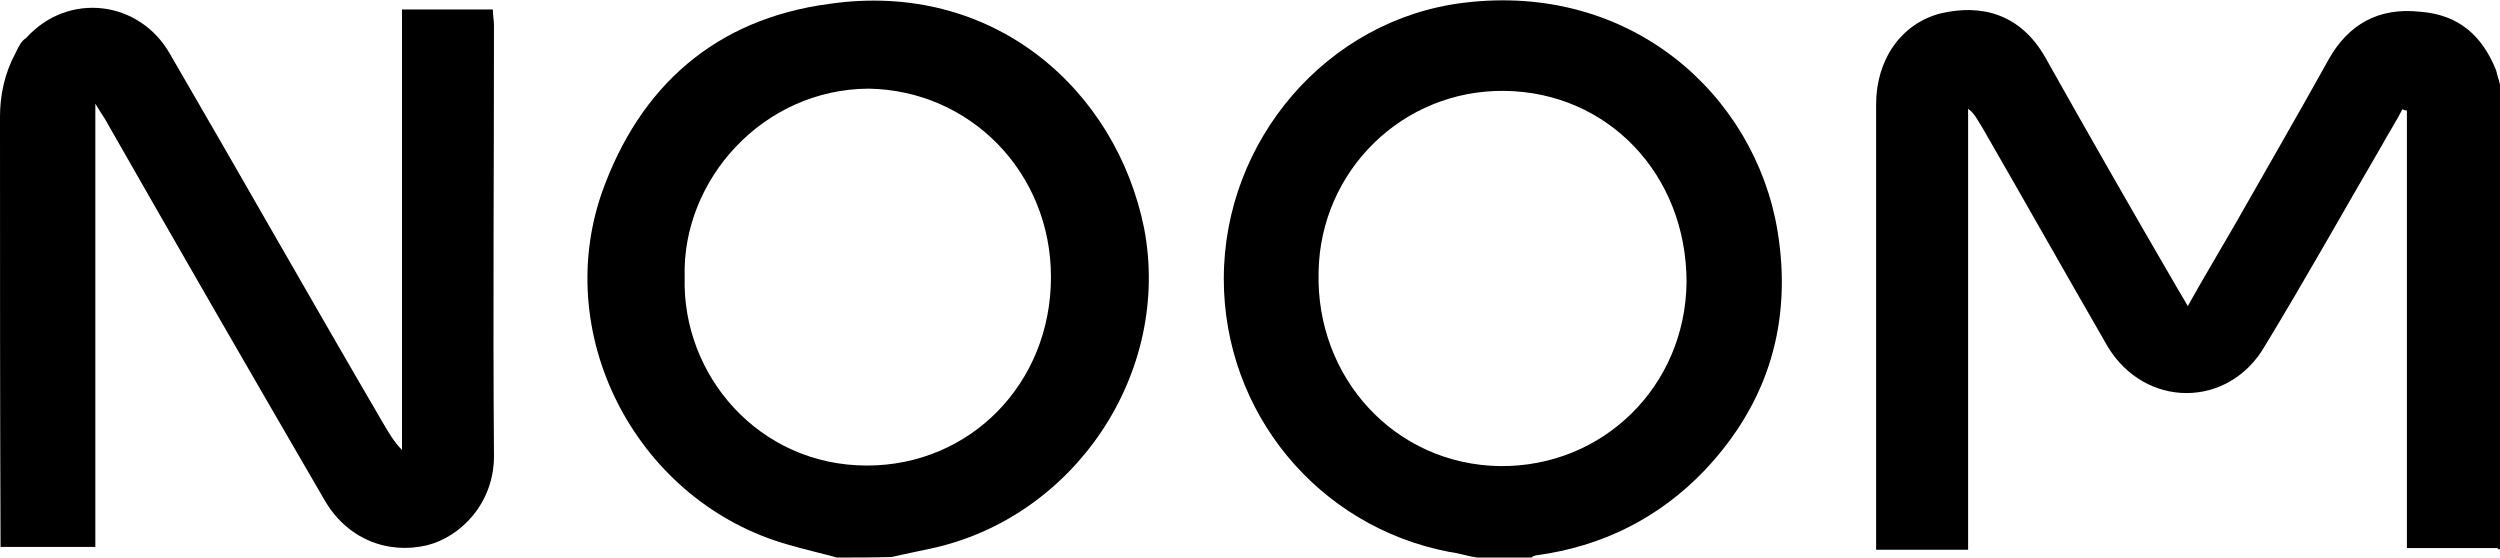<?xml version="1.0" encoding="utf-8"?>
<!-- Generator: Adobe Illustrator 26.5.0, SVG Export Plug-In . SVG Version: 6.00 Build 0)  -->
<svg version="1.1" id="katman_1" xmlns="http://www.w3.org/2000/svg" xmlns:xlink="http://www.w3.org/1999/xlink" x="0px" y="0px"
	 width="448.4px" height="100px" viewBox="0 0 448.4 100" style="enable-background:new 0 0 448.4 100;" xml:space="preserve">
<g>
	<path d="M448,98.3h-16.3V19.8c-0.5,0-0.2,0-0.8-0.2c-1.2,2.3-2.5,4.3-3.7,6.5c-7,12-13.7,24-21,36c-6.5,11.2-21.5,11.2-28.2,0
		c-7.5-13-15-26.3-22.5-39.3c-0.8-1.2-1.2-2.3-2.5-3.3v79.1h-16.5c0-1,0-2,0-2.9c0-25.7,0-51.3,0-77c0-8,4.5-14.5,11.6-16.3
		c7.2-1.7,14.3,0,18.8,8c7.7,13.7,15.7,27.7,23.8,41.6c0.5,0.8,1,1.7,1.7,2.9c2.9-5.2,5.8-10,8.5-14.7c5.5-9.7,11.2-19.5,16.8-29.6
		c3.5-6.2,8.9-9.3,16.3-8.5c7,0.5,11.2,4.3,13.7,10.5l0,0c0.2,1,0.8,2.5,0.8,3.3v82.6H448V98.3z"/>
	<path d="M0,20.9c0-3.7,0.8-7.7,2.7-11.2c0.5-1,1-2.3,2-2.9C12.2-1.5,25,0,30.5,9.7c12.8,22,25.3,44.1,38.1,66c1,1.7,2,3.5,3.5,5
		V1.7h16.3c0,1,0.2,2,0.2,2.9c0,25.7-0.2,51.5,0,77.2c0,8.5-6,14.5-12,16c-7.2,1.7-14.5-1.2-18.5-8.3C44.9,66.8,31.8,44.1,18.8,21.3
		c-0.5-0.8-1-1.5-1.7-2.7v79.5h-17C0,72.5,0,46.8,0,20.9z"/>
	<path d="M150.1,100c-2.9-0.8-6-1.5-8.7-2.3c-26.7-7.5-42.5-36.8-33.5-63c6.8-19.3,20.5-31.3,40.8-34c29.6-4.3,51.5,15.5,56.5,40.2
		c5,26-12.5,52-38.3,57.5c-2.3,0.5-4.8,1-7,1.5C156.5,100,153.2,100,150.1,100z M122.8,49.7c-0.5,17.6,13.3,33.8,32.7,33.8
		c18.5,0,33-14.7,33-33.8c0-18.8-14.5-33.5-32.7-33.8C136.8,16,122.3,32.3,122.8,49.7z"/>
	<path d="M265,100c-1.7-0.2-3.3-0.8-5-1c-23.6-4.5-40.5-25-40.5-49c0-24.8,18.5-46.5,43-49.5c30-3.7,52.2,16.5,56.3,40.8
		c2.7,16.3-1.5,30.8-13,43c-8.3,8.7-18.5,13.7-30.2,15.3c-0.2,0-0.8,0.2-1,0.5C271.3,100,268.1,100,265,100z M269.8,16.3
		c-18.2-0.2-33,14.3-33.3,32.5c-0.5,19,13.7,34.5,32.5,34.8c18.5,0.2,33.3-14.3,33.5-33C302.5,31.3,288.4,16.5,269.8,16.3z"/>
</g>
</svg>
